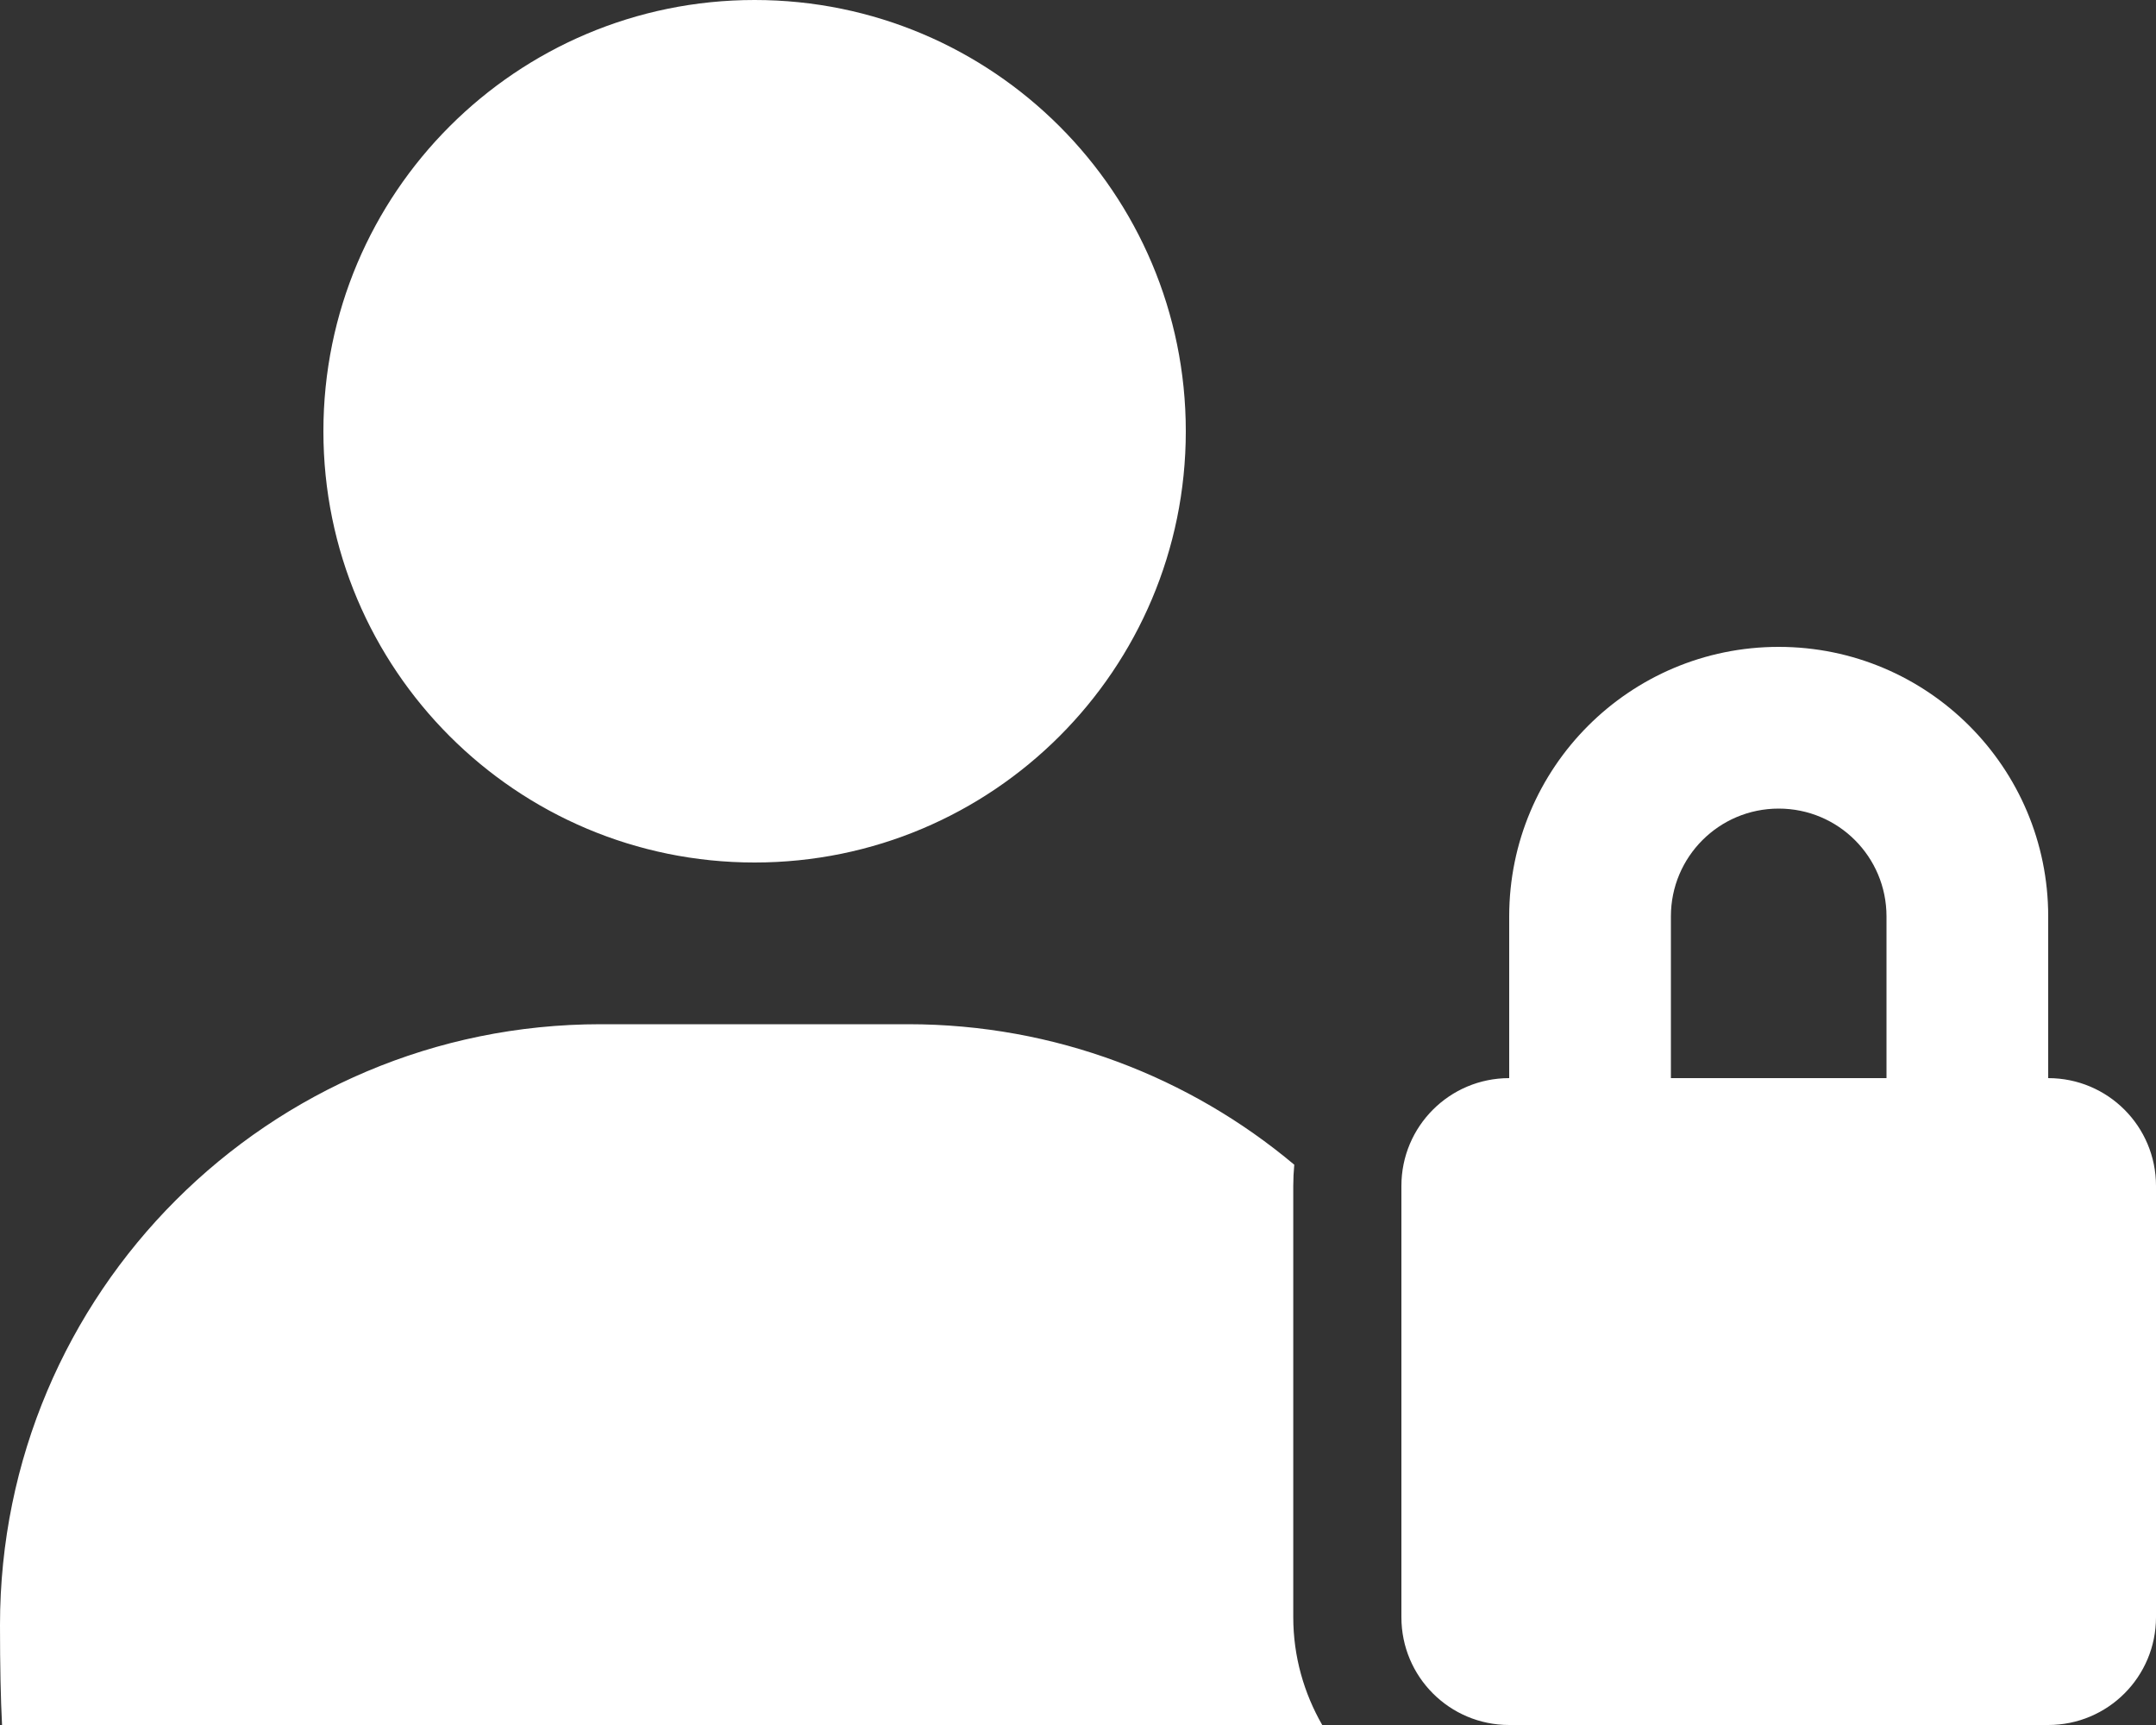 <?xml version="1.0" encoding="UTF-8"?>
<svg id="Layer_1" xmlns="http://www.w3.org/2000/svg" version="1.1" viewBox="0 0 640 512">
  <rect x="0" y="0" width="640" height="512" fill="#333333" stroke="none"/>
  <!-- Generator: Adobe Illustrator 29.1.0, SVG Export Plug-In . SVG Version: 2.1.0 Build 142)  -->
  <defs>
    <style>
      .st0 {
        fill: #fff;
      }
    </style>
  </defs>
  <path class="st0" d="M224,256c70.7,0,128-57.3,128-128S294.7,0,224,0,96,57.3,96,128s57.3,128,128,128ZM178.3,304C79.8,304,0,383.8,0,482.3s13.3,29.7,29.7,29.7h362.8c-5.4-9.4-8.6-20.3-8.6-32v-128c0-2.1.1-4.2.3-6.3-31-26-71-41.7-114.6-41.7h-91.4.1ZM528,240c17.7,0,32,14.3,32,32v48h-64v-48c0-17.7,14.3-32,32-32ZM448,272v48c-17.7,0-32,14.3-32,32v128c0,17.7,14.3,32,32,32h160c17.7,0,32-14.3,32-32v-128c0-17.7-14.3-32-32-32v-48c0-44.2-35.8-80-80-80s-80,35.8-80,80Z"/>
</svg>